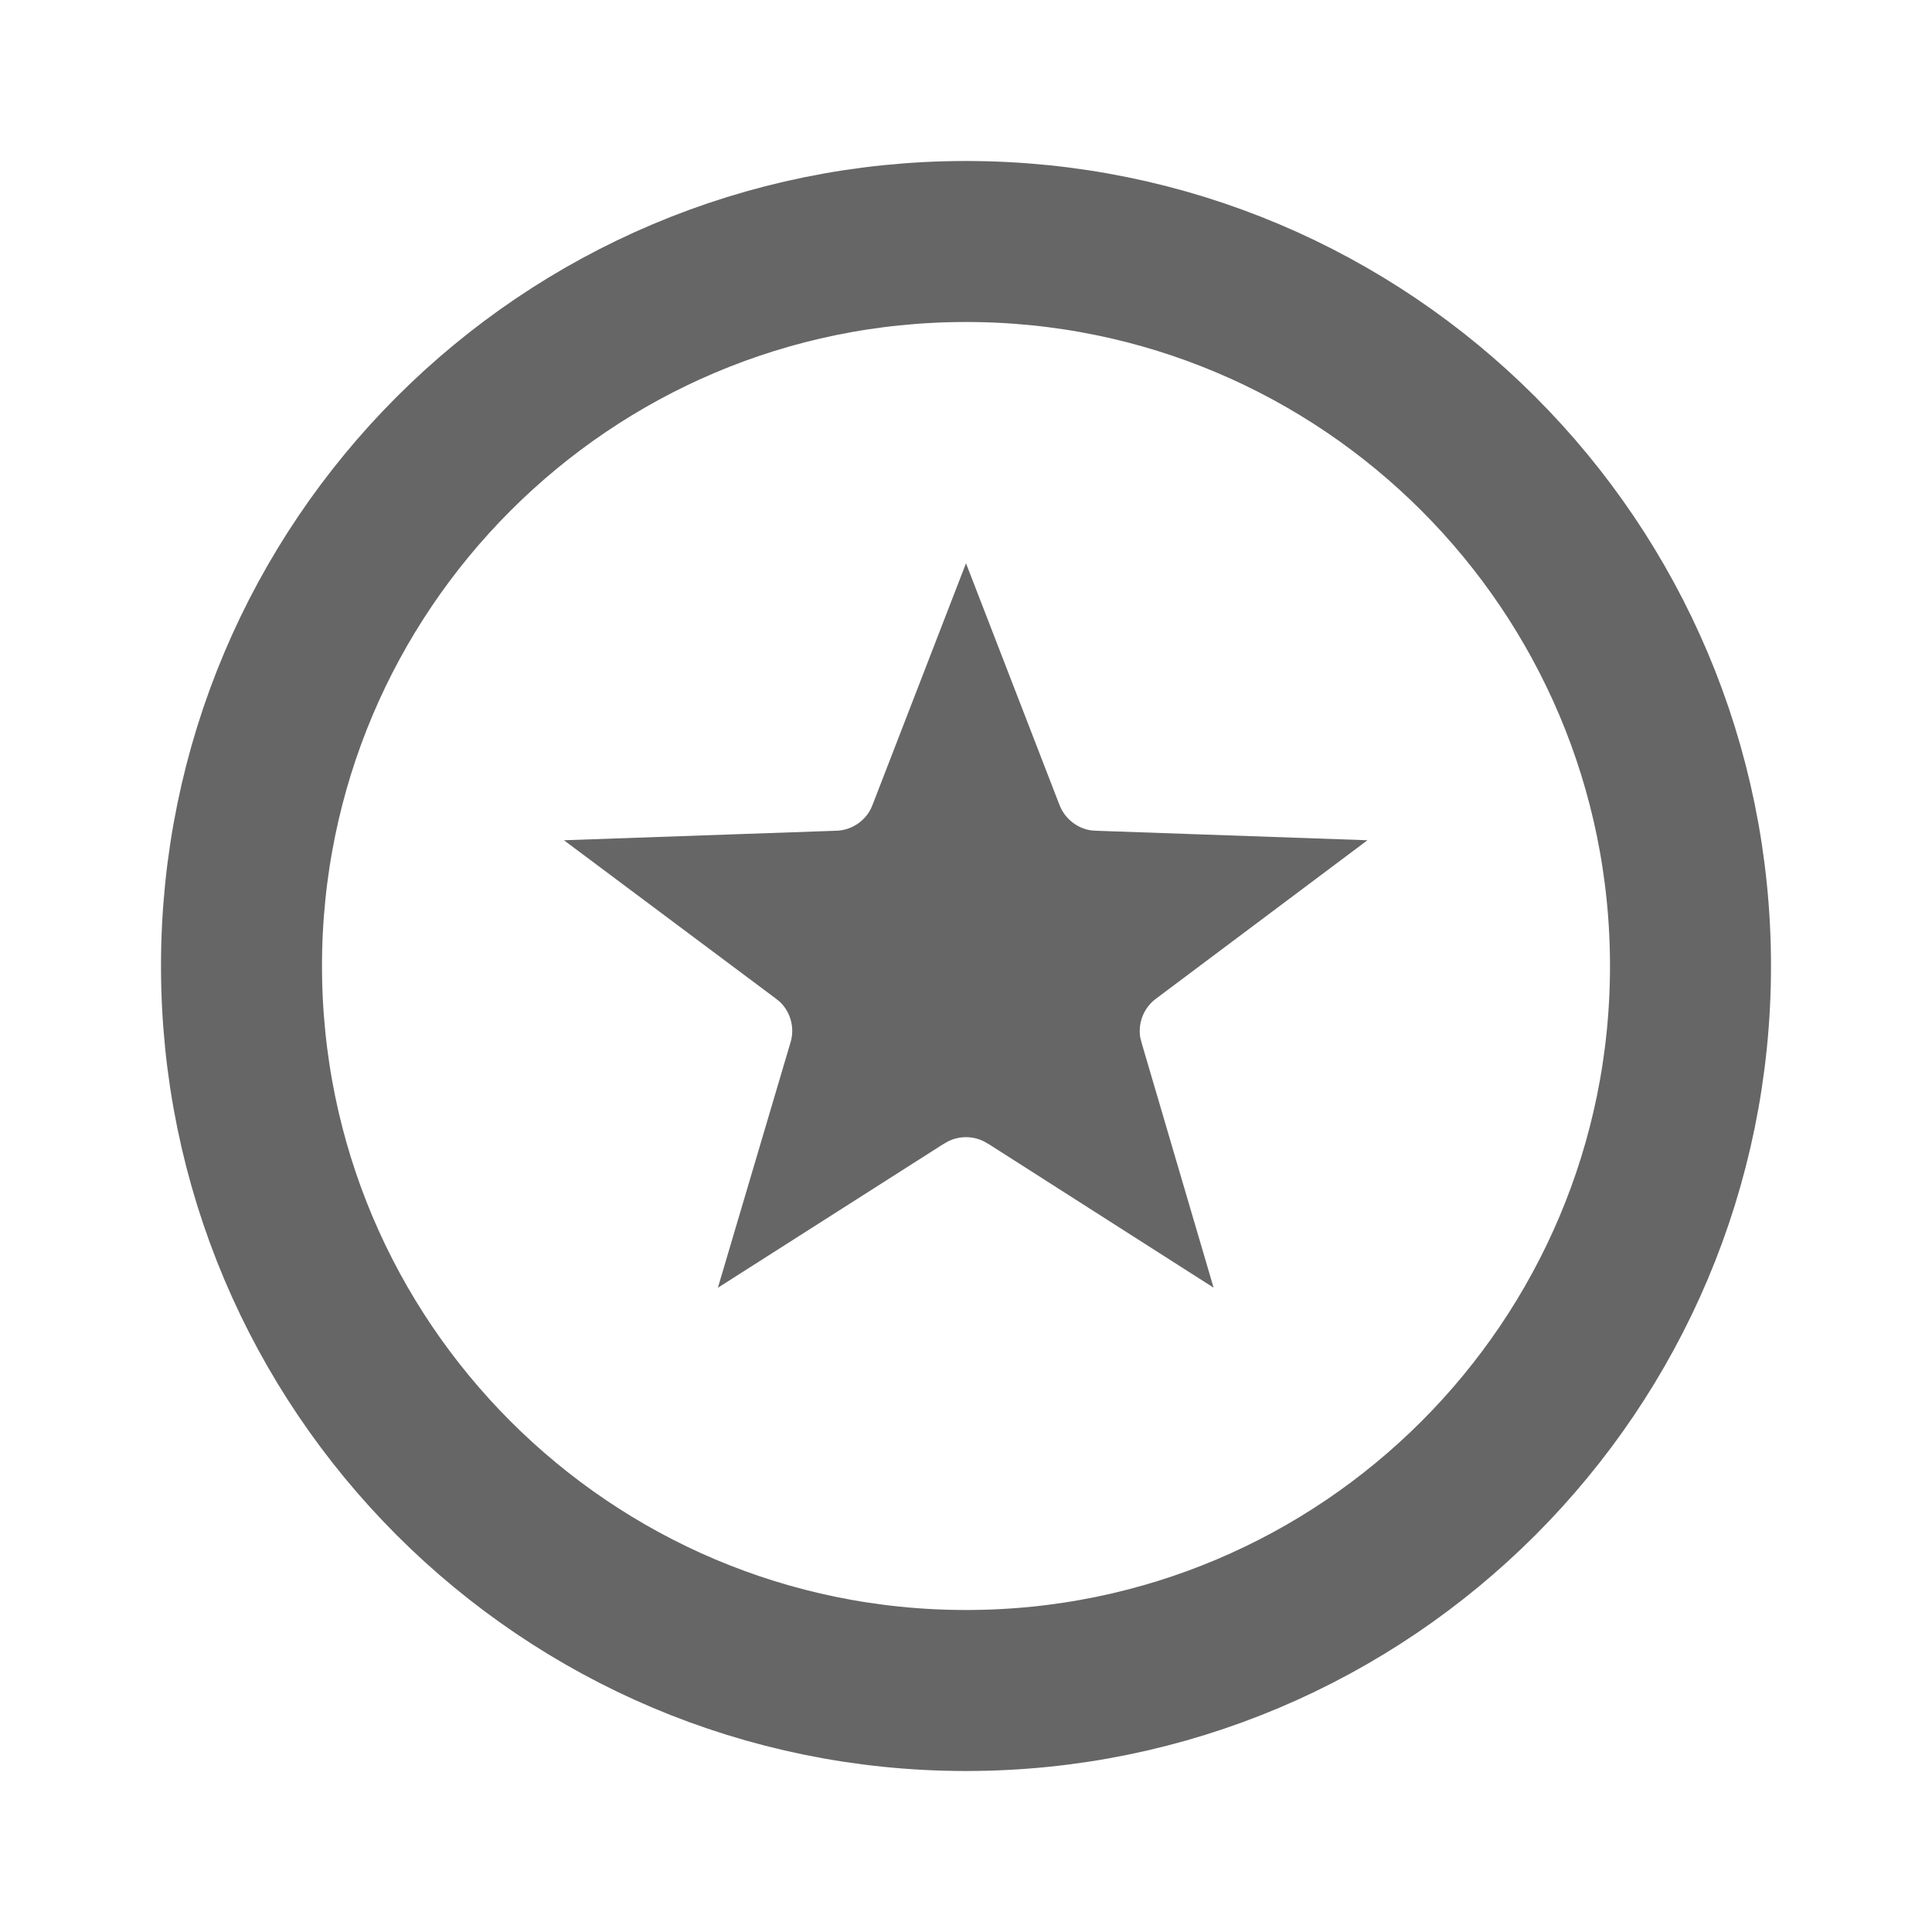<svg width="24" height="24" viewBox="0 0 24 24" fill="none" xmlns="http://www.w3.org/2000/svg">
<path d="M12 21C16.971 21 21 16.971 21 12C21 7.029 16.971 3 12 3C7.029 3 3 7.029 3 12C3 16.971 7.029 21 12 21Z" stroke="#666666" stroke-width="2" stroke-miterlimit="10"/>
<path d="M12.229 10.361C12.433 10.886 12.911 11.251 13.464 11.312L13.575 11.319L14.118 11.338L13.763 11.604C13.29 11.956 13.07 12.549 13.191 13.119L13.221 13.233L13.363 13.716L12.807 13.361L12.713 13.307C12.268 13.066 11.732 13.066 11.287 13.307L11.193 13.361L10.636 13.716L10.779 13.233C10.947 12.668 10.768 12.06 10.329 11.677L10.237 11.604L9.881 11.338L10.425 11.319C10.987 11.3 11.488 10.967 11.727 10.465L11.771 10.361L12 9.769L12.229 10.361Z" fill="#666666" stroke="#666666" stroke-width="2" stroke-miterlimit="10"/>
</svg>
